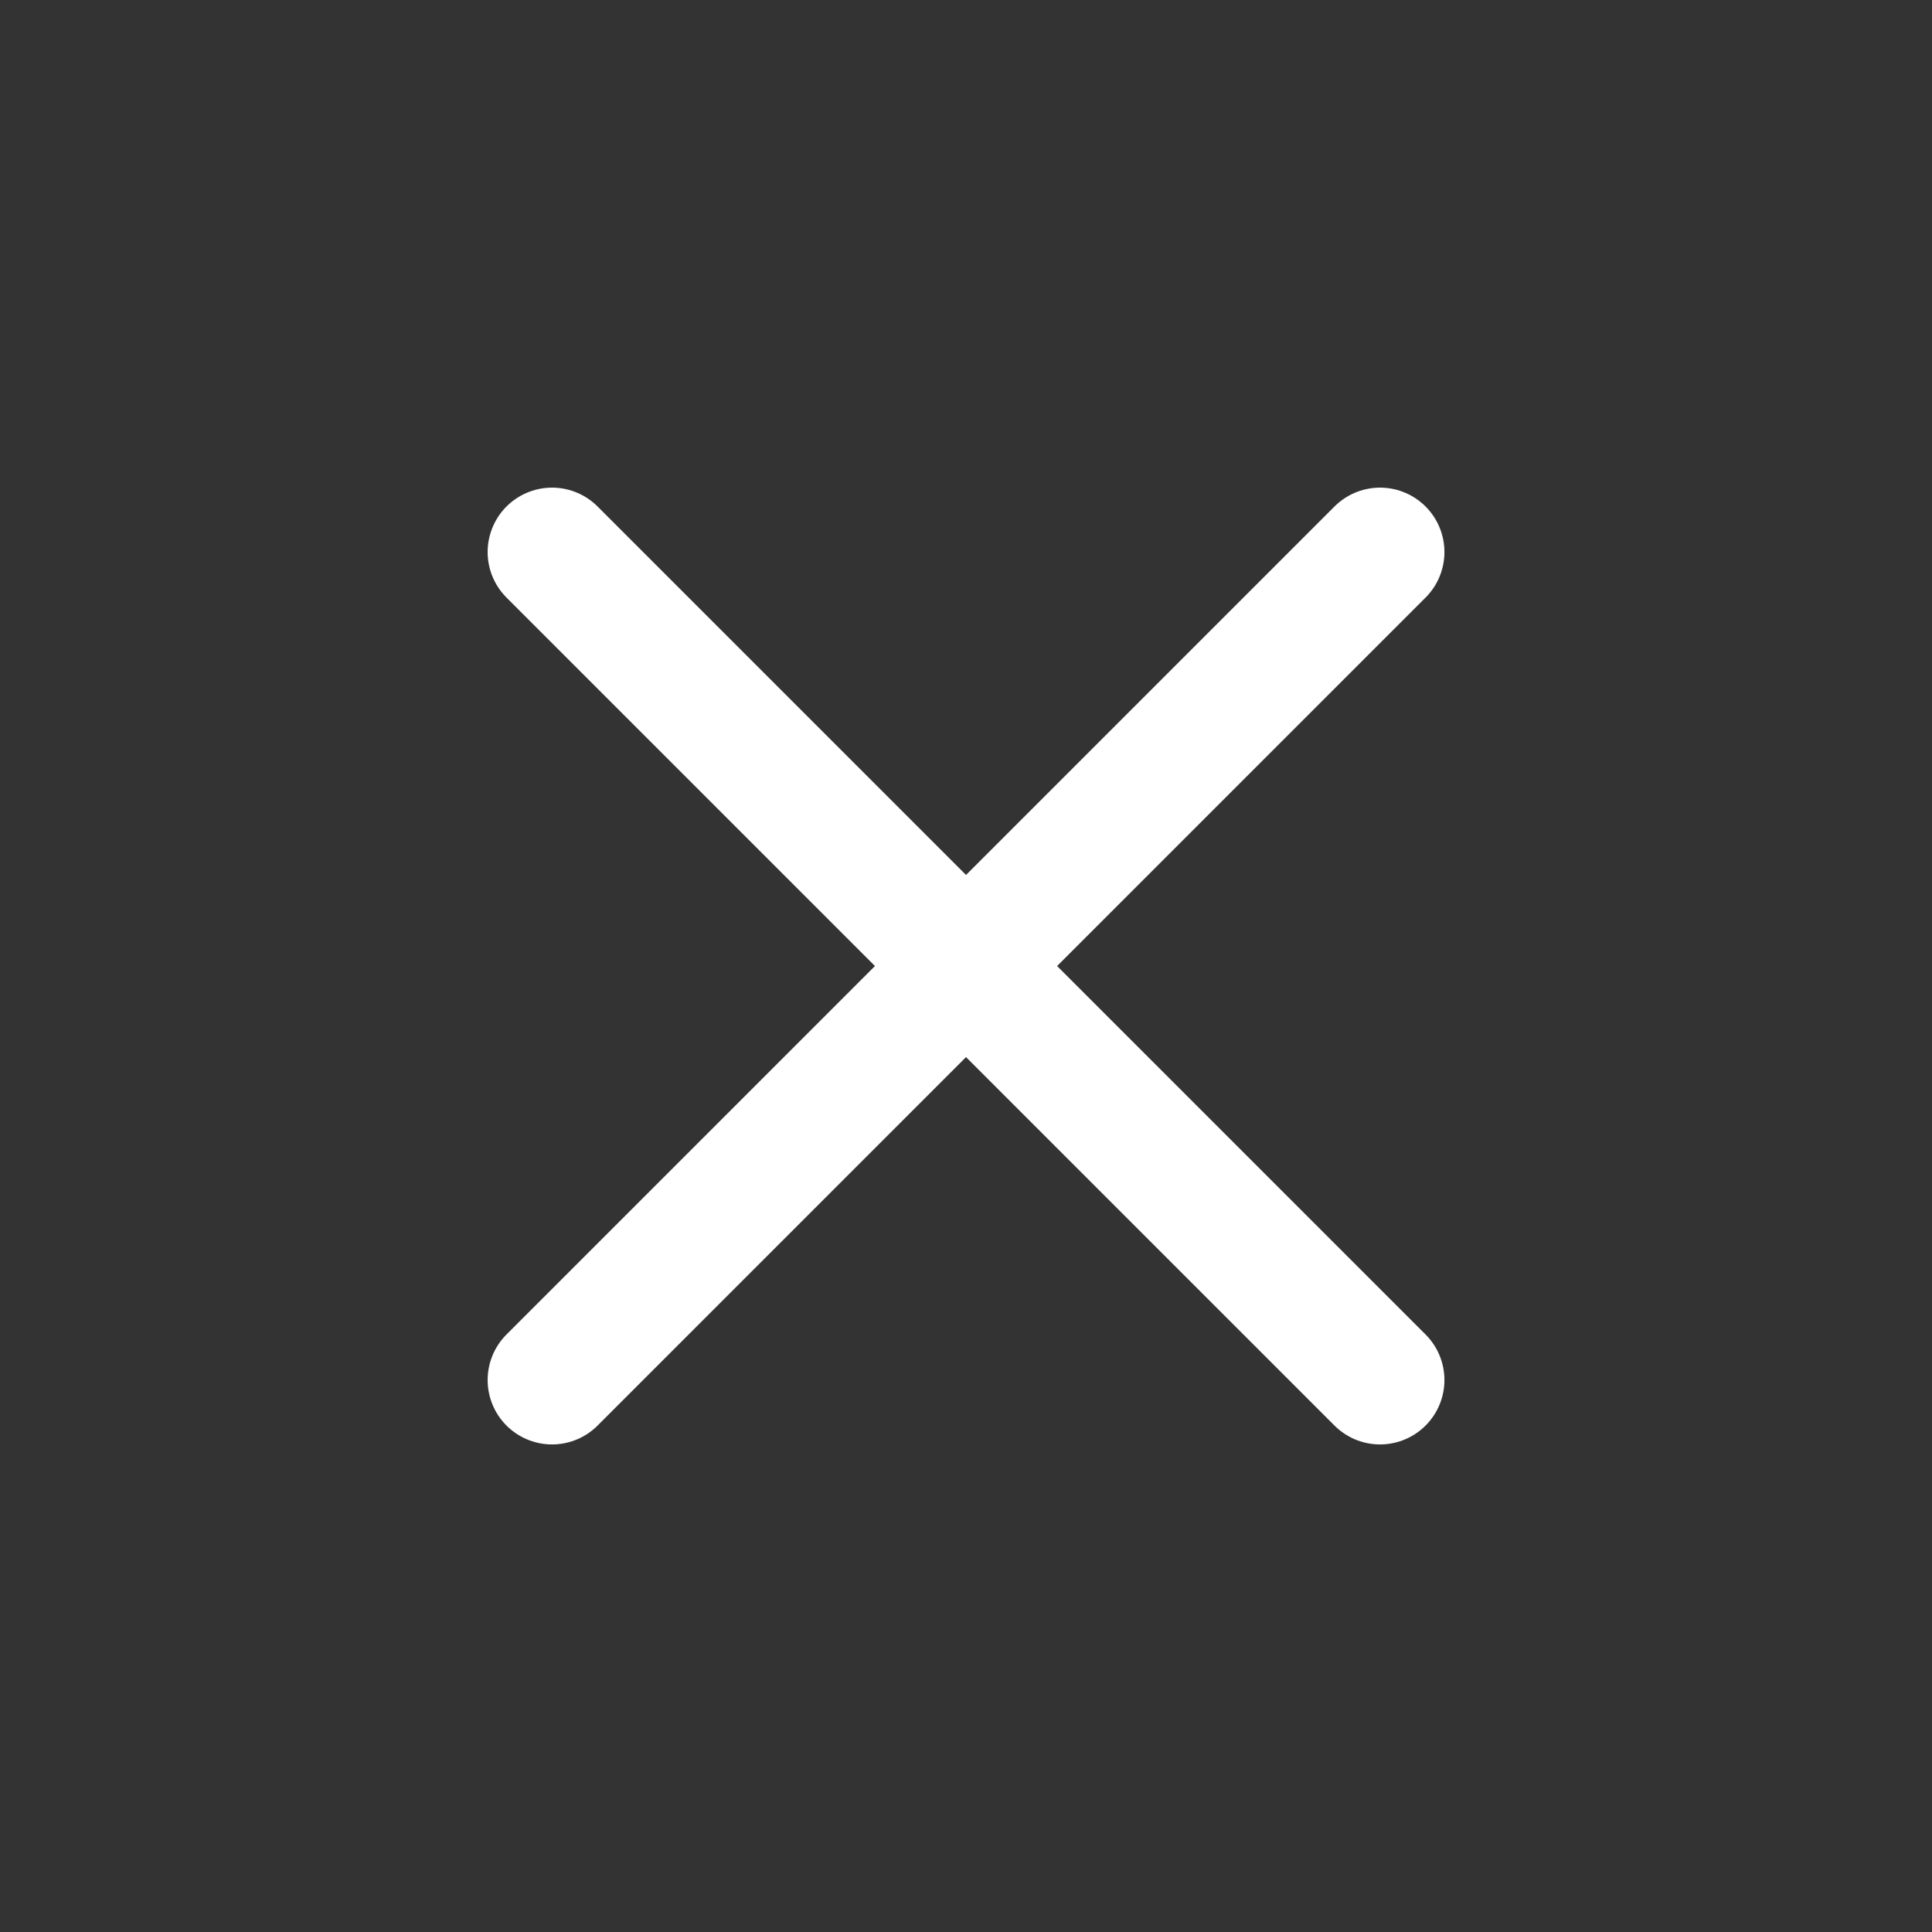<svg width="30" height="30" viewBox="0 0 30 30" fill="none" xmlns="http://www.w3.org/2000/svg">
<rect x="0" y="0" width="30" height="30" fill="#333333" stroke="none"/>
<path d="M21.429 8.572L8.572 21.429M8.572 8.572L21.429 21.429" stroke="white" stroke-width="2" stroke-linecap="round" stroke-linejoin="round"/>
</svg>
